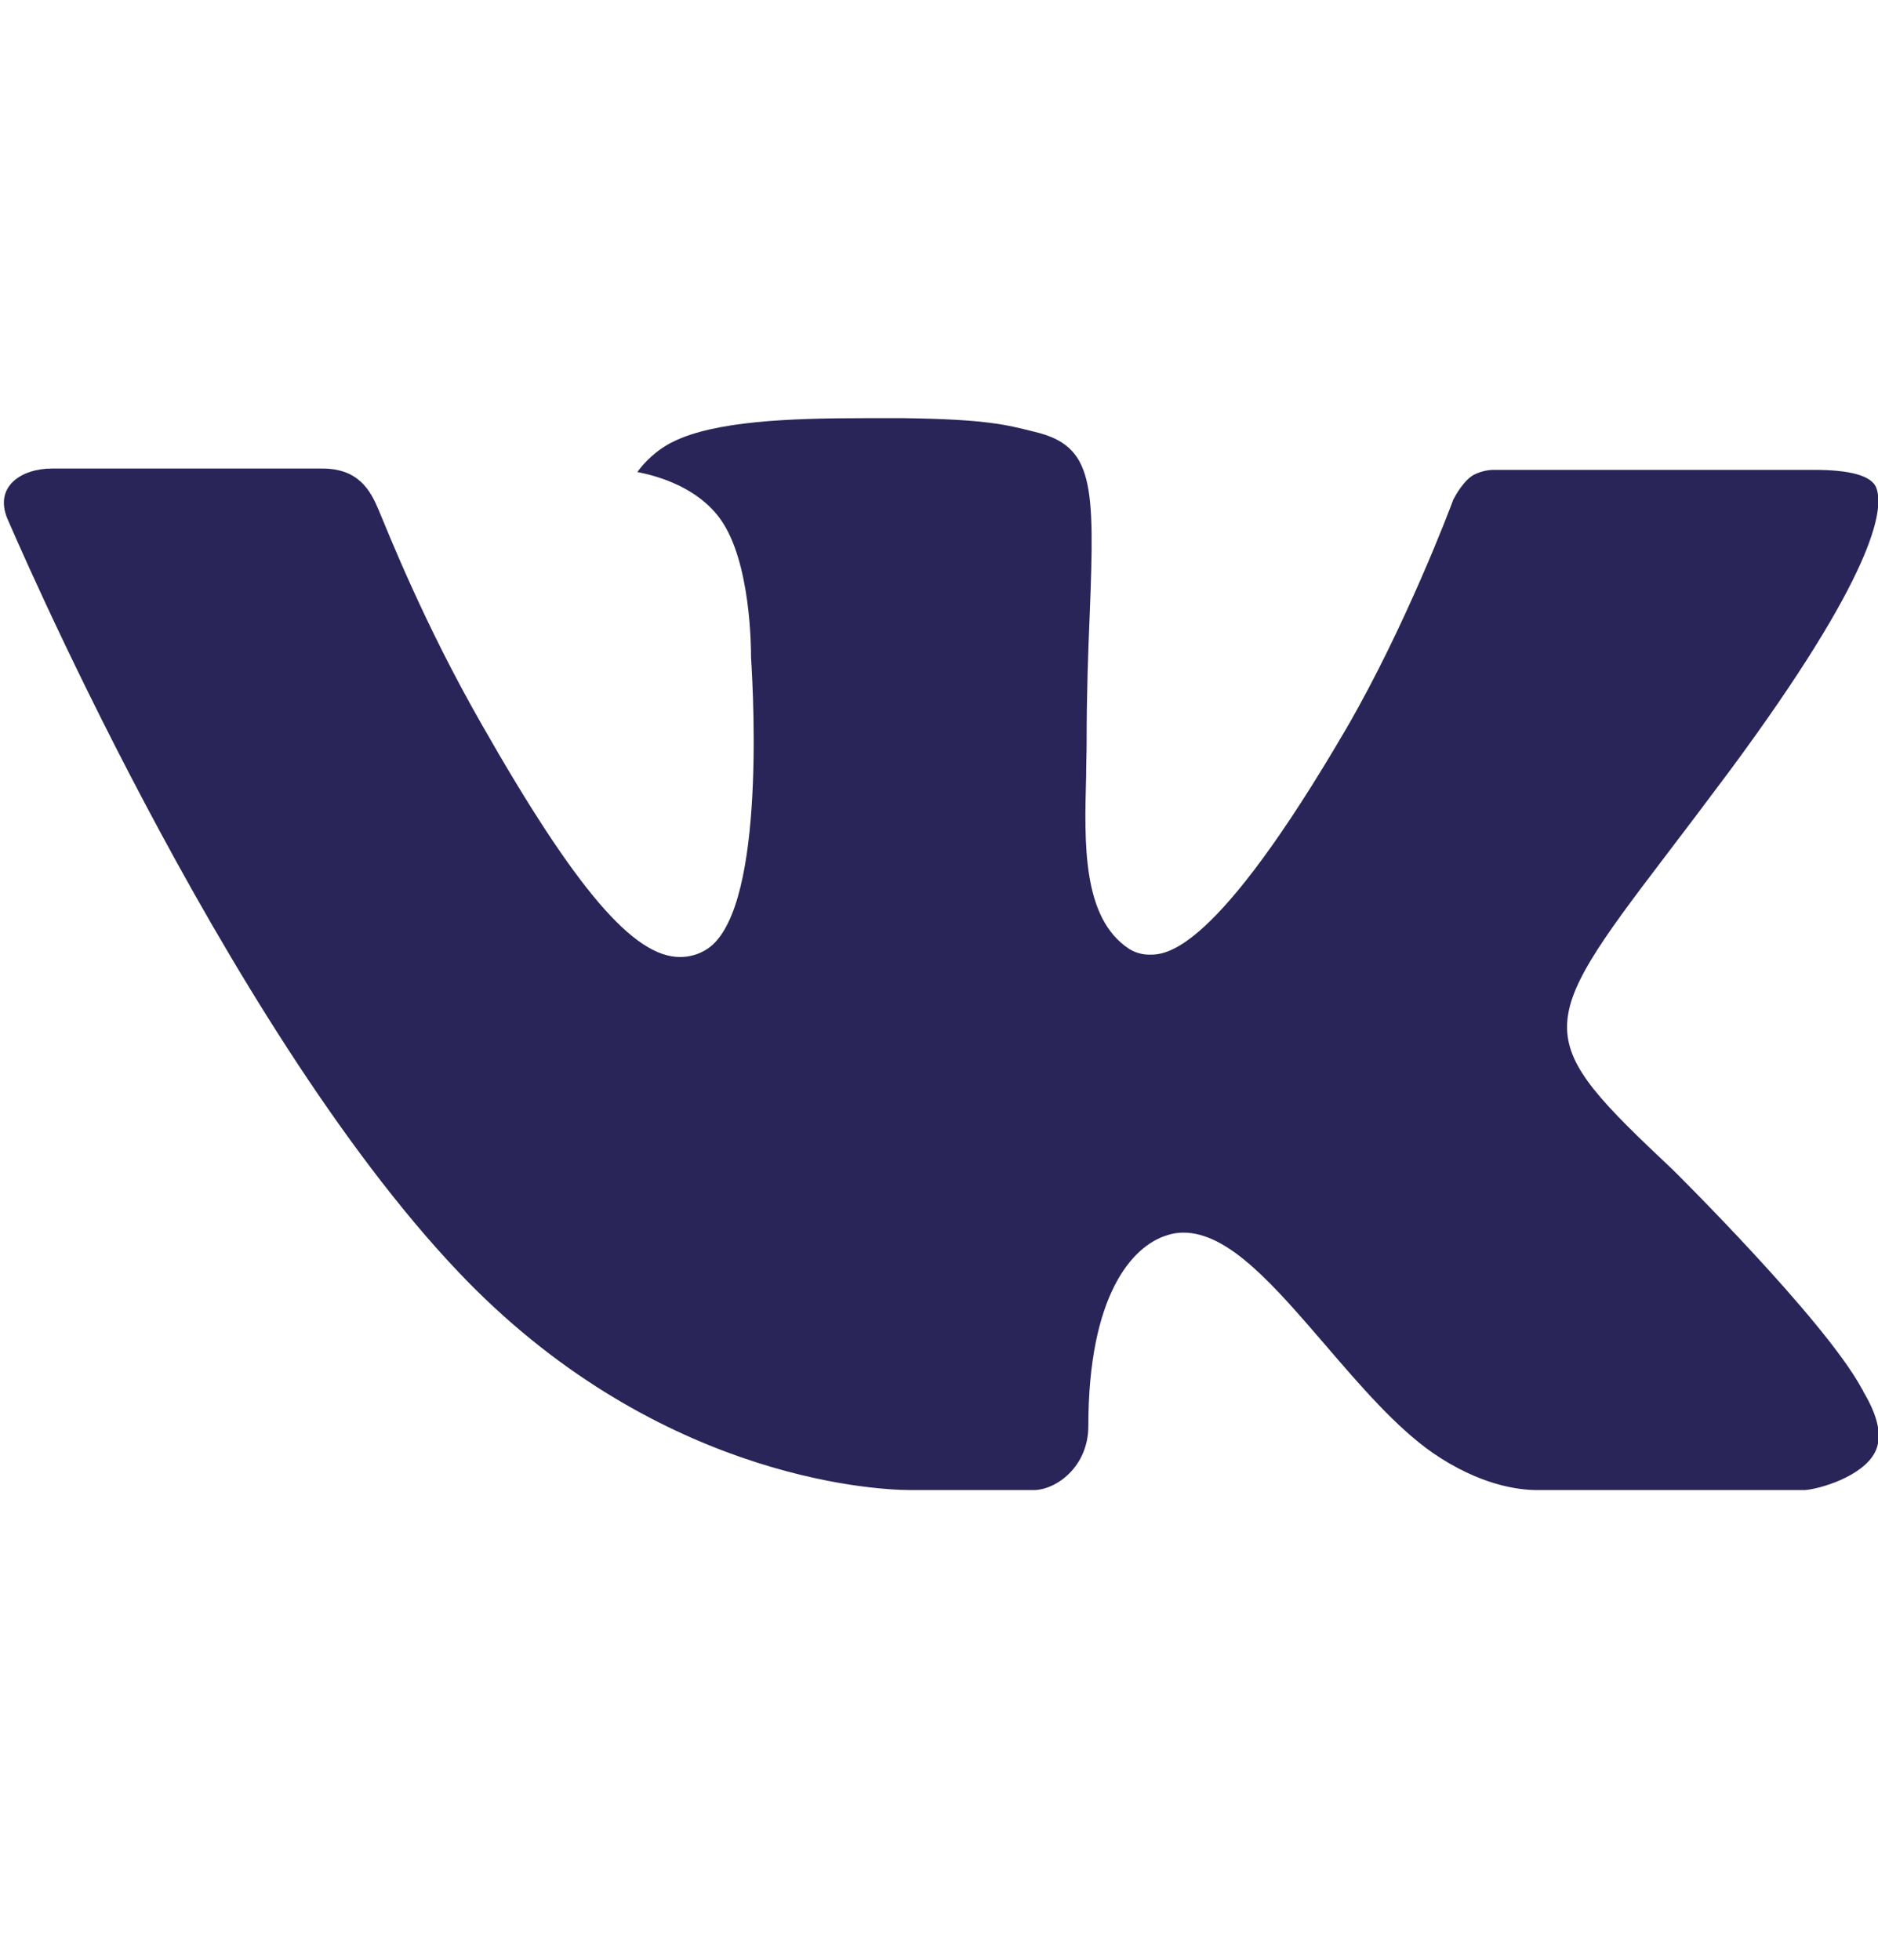 <svg width="23" height="24" viewBox="0 0 23 24" fill="none" xmlns="http://www.w3.org/2000/svg">
<g clip-path="url(#clip0_2210_3850)">
<path fill-rule="evenodd" clip-rule="evenodd" d="M20.485 14.323C20.485 14.323 22.342 16.156 22.801 17.005C22.81 17.017 22.817 17.03 22.822 17.045C23.009 17.358 23.055 17.604 22.963 17.785C22.808 18.085 22.283 18.235 22.105 18.248H18.824C18.596 18.248 18.12 18.188 17.542 17.789C17.1 17.48 16.66 16.971 16.234 16.474C15.598 15.736 15.048 15.095 14.492 15.095C14.421 15.095 14.351 15.107 14.285 15.13C13.864 15.263 13.329 15.863 13.329 17.463C13.329 17.963 12.934 18.248 12.657 18.248H11.154C10.642 18.248 7.976 18.069 5.613 15.576C2.716 12.525 0.115 6.403 0.089 6.349C-0.073 5.953 0.267 5.738 0.635 5.738H3.948C4.392 5.738 4.537 6.006 4.638 6.247C4.755 6.524 5.189 7.631 5.901 8.874C7.053 10.897 7.762 11.72 8.328 11.72C8.434 11.72 8.539 11.693 8.631 11.64C9.37 11.233 9.232 8.593 9.198 8.049C9.198 7.943 9.197 6.87 8.818 6.351C8.547 5.979 8.085 5.834 7.806 5.781C7.881 5.673 8.039 5.508 8.243 5.41C8.749 5.158 9.664 5.121 10.572 5.121H11.076C12.061 5.135 12.316 5.198 12.674 5.289C13.395 5.461 13.409 5.928 13.346 7.519C13.327 7.974 13.308 8.486 13.308 9.089C13.308 9.217 13.302 9.361 13.302 9.507C13.28 10.323 13.252 11.242 13.828 11.62C13.903 11.667 13.989 11.691 14.077 11.691C14.277 11.691 14.875 11.691 16.497 8.907C17.209 7.678 17.76 6.228 17.798 6.119C17.83 6.058 17.926 5.887 18.044 5.818C18.127 5.774 18.22 5.752 18.314 5.754H22.212C22.637 5.754 22.925 5.818 22.981 5.979C23.075 6.239 22.963 7.035 21.183 9.441C20.884 9.842 20.621 10.189 20.39 10.492C18.777 12.609 18.777 12.715 20.485 14.323V14.323Z" fill="#292558"/>
</g>
<defs>
<clipPath id="clip0_2210_3850">
<rect width="22.961" height="22.961" fill="white" transform="translate(0.048 0.204)"/>
</clipPath>
</defs>
</svg>
